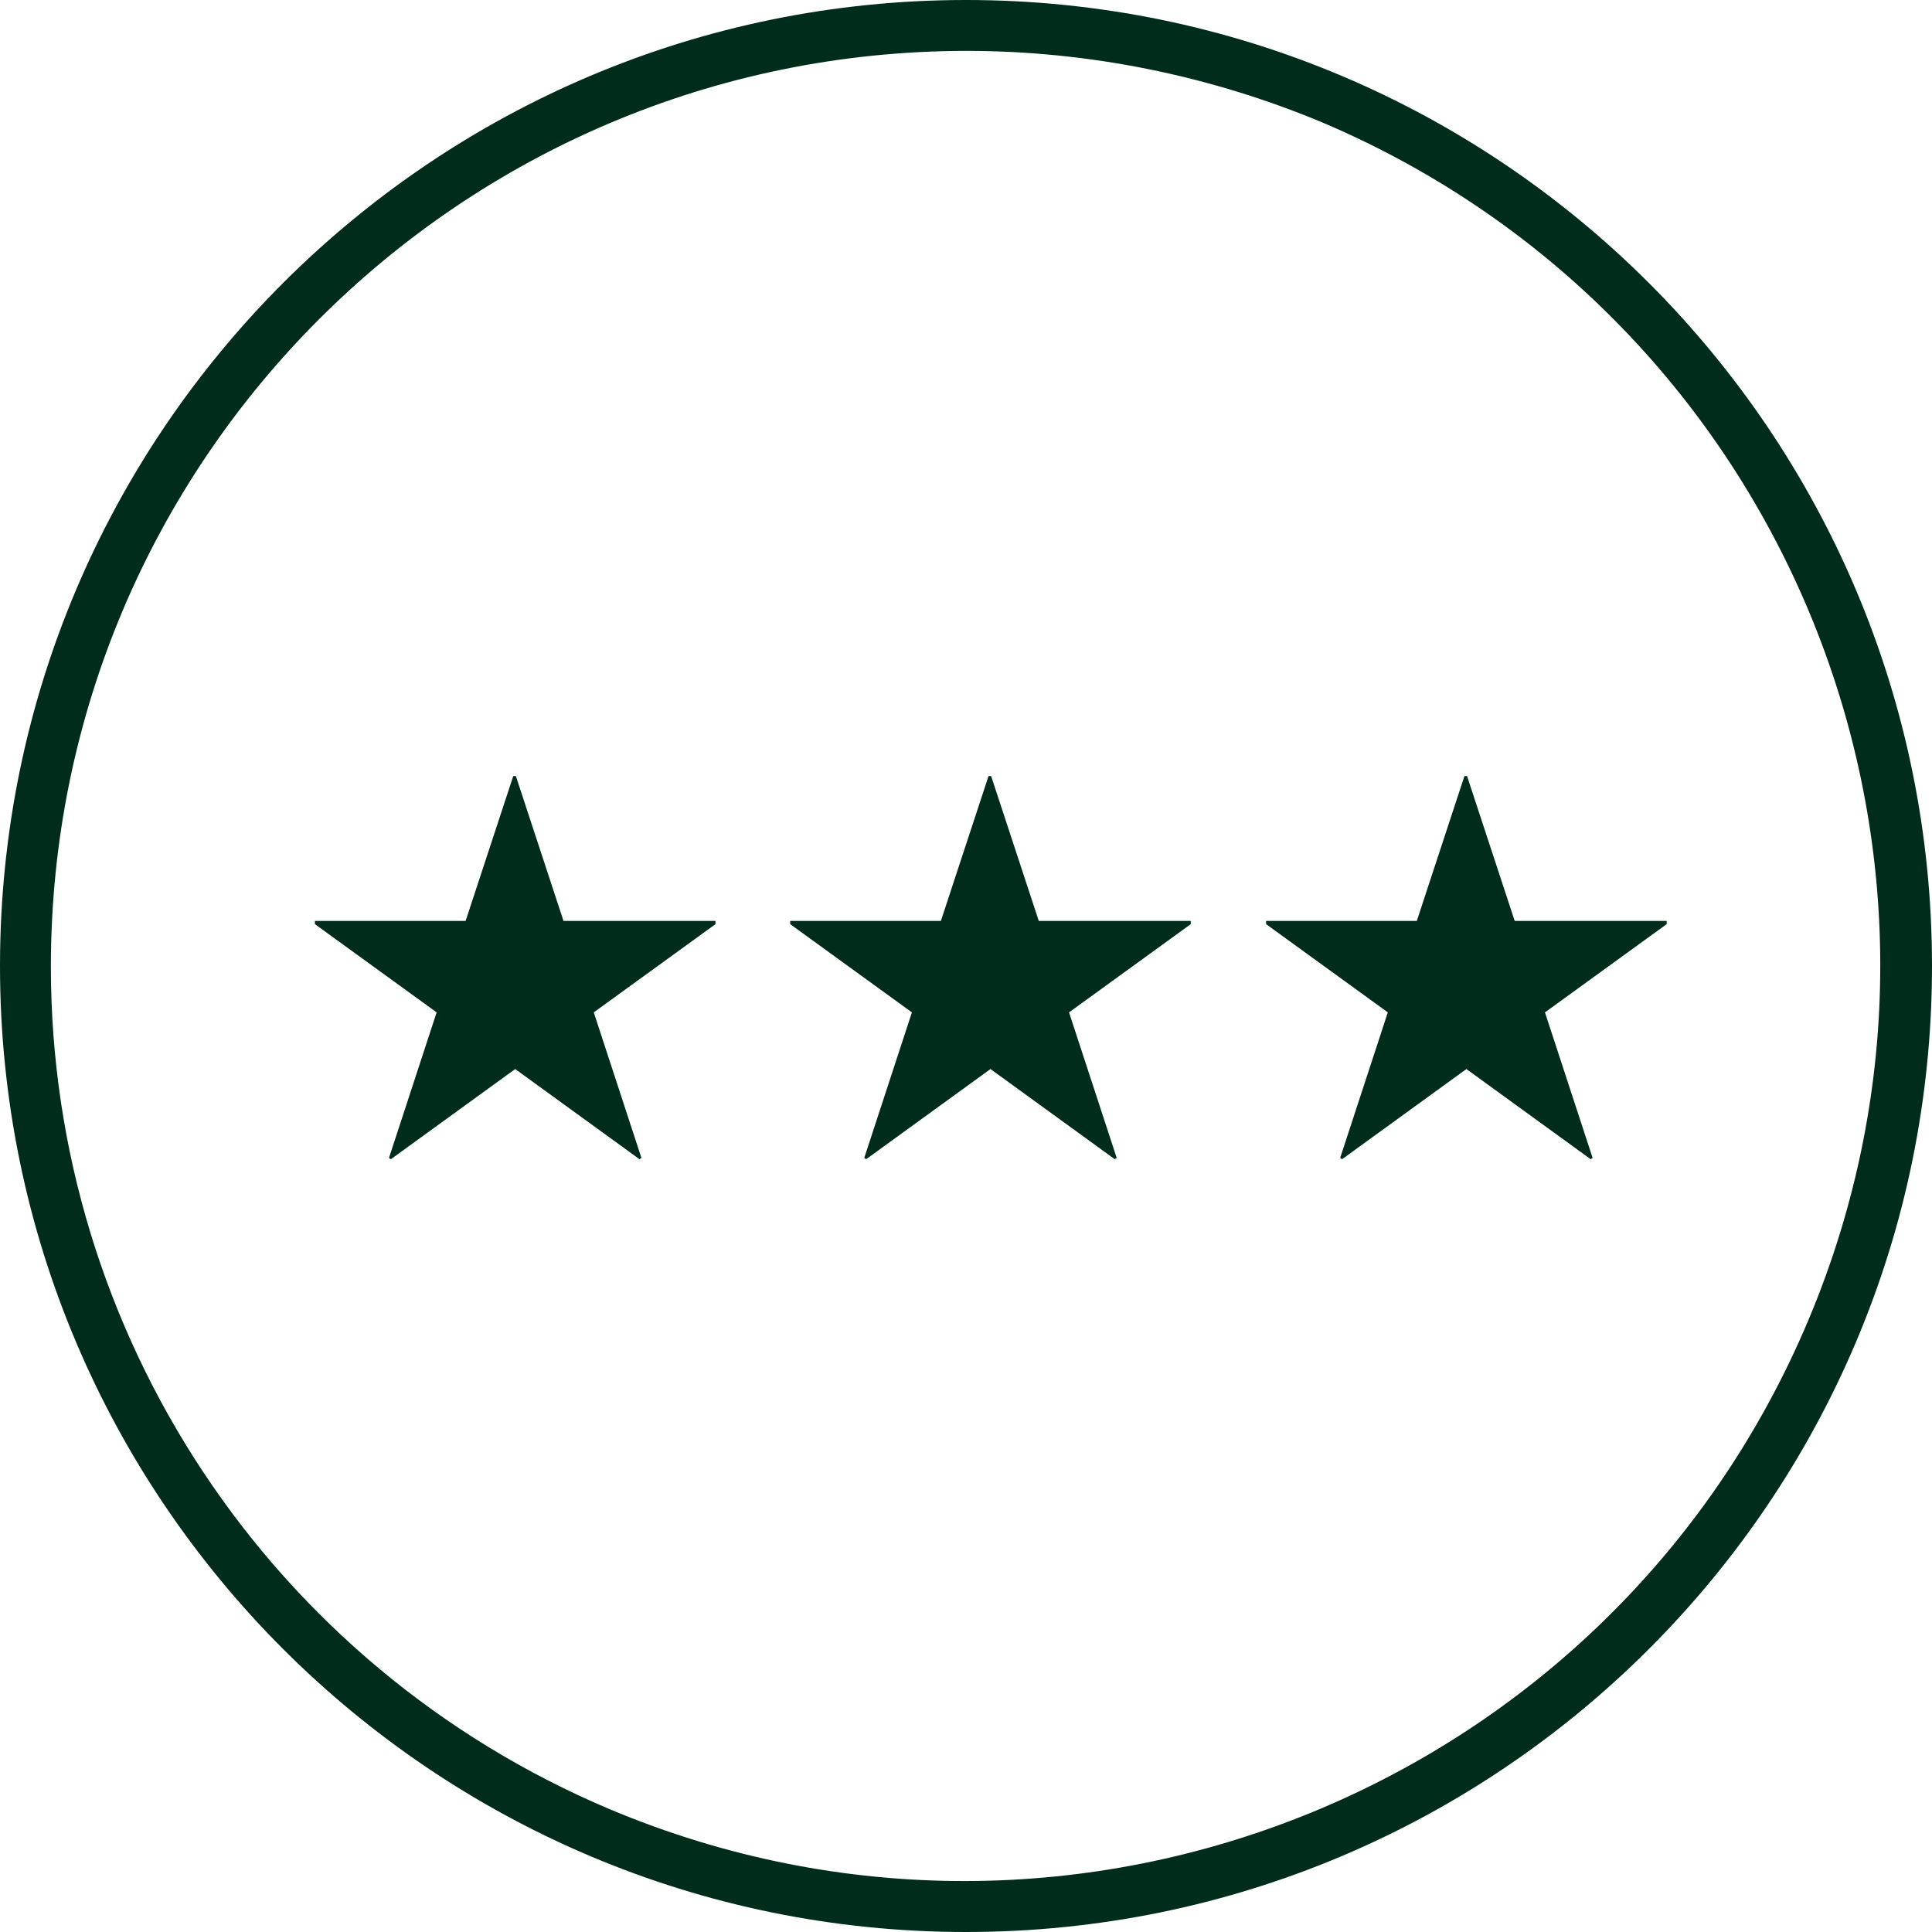 <?xml version="1.0" encoding="utf-8"?>
<!-- Generator: Adobe Illustrator 28.1.0, SVG Export Plug-In . SVG Version: 6.00 Build 0)  -->
<svg version="1.1" id="レイヤー_1" xmlns="http://www.w3.org/2000/svg" xmlns:xlink="http://www.w3.org/1999/xlink" x="0px"
	 y="0px" viewBox="0 0 300 300" style="enable-background:new 0 0 300 300;" xml:space="preserve">
<style type="text/css">
	.st0{fill:#002C1B;}
</style>
<g id="グループ_39196" transform="translate(-1283 -14.5)">
	<path id="パス_41222" class="st0" d="M1433,22.4c-78.5,0.1-142.1,63.7-142.1,142.2c0,57.1,34.2,108.6,86.7,130.8
		c72.4,30.5,155.7-3.5,186.2-75.9c30.4-72.2-3.4-155.4-75.5-186C1470.8,26.2,1452,22.4,1433,22.4 M1433,14.5
		c82.8,0,150,67.2,150,150s-67.2,150-150,150s-150-67.2-150-150S1350.2,14.5,1433,14.5z"/>
	<path id="パス_41221" class="st0" d="M1394.1,157.5v0.5l-18.9,13.7l7.4,22.6l-0.3,0.2l-19.3-14l-19.3,14l-0.3-0.2l7.4-22.6
		l-18.9-13.7v-0.5h23.4l7.4-22.5h0.4l7.4,22.5H1394.1z M1467.9,157.5v0.5l-18.9,13.7l7.4,22.6l-0.3,0.2l-19.3-14l-19.3,14l-0.3-0.2
		l7.4-22.6l-18.9-13.7v-0.5h23.4l7.4-22.5h0.4l7.4,22.5H1467.9z M1541.8,157.5v0.5l-18.9,13.7l7.4,22.6l-0.3,0.2l-19.3-14l-19.3,14
		l-0.3-0.2l7.4-22.6l-18.9-13.7v-0.5h23.4l7.4-22.5h0.4l7.4,22.5H1541.8z"/>
</g>
</svg>
